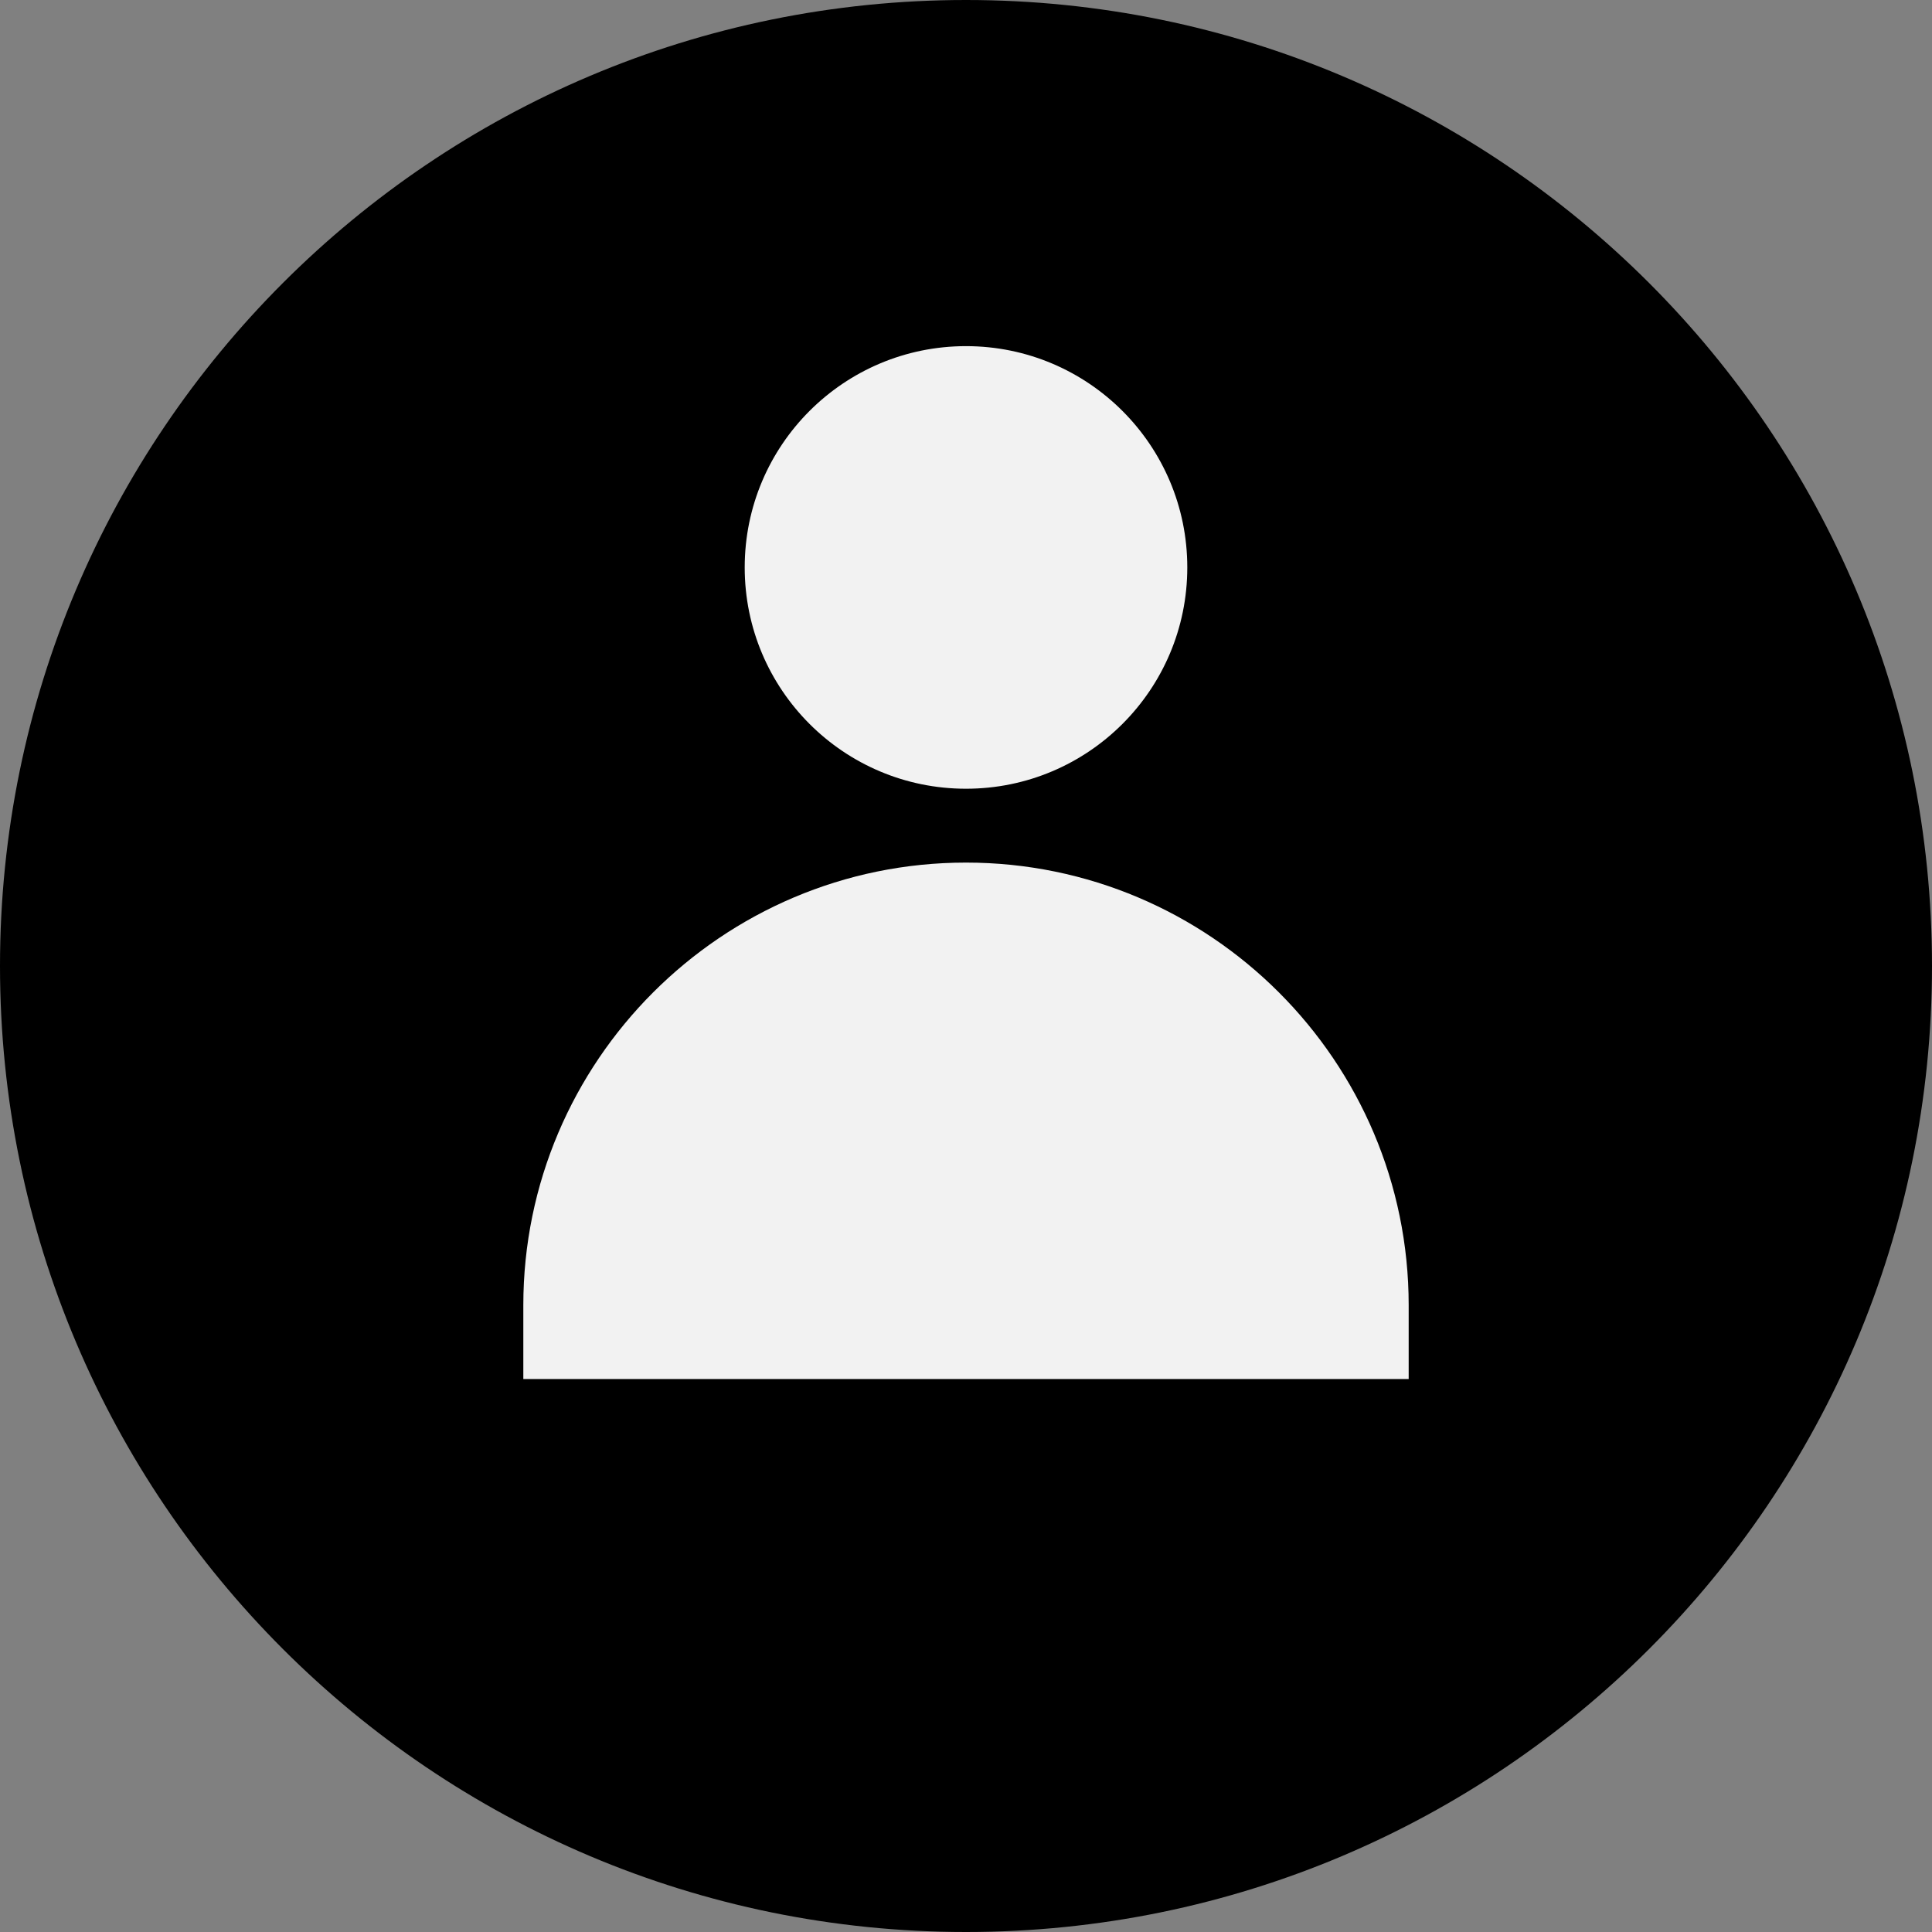 <?xml version="1.0" encoding="utf-8"?>
<!-- Generator: Adobe Illustrator 21.0.0, SVG Export Plug-In . SVG Version: 6.00 Build 0)  -->
<svg version="1.1" id="Livello_1" xmlns="http://www.w3.org/2000/svg" xmlns:xlink="http://www.w3.org/1999/xlink" x="0px" y="0px"
	 viewBox="0 0 21.634 21.634" style="enable-background:new 0 0 21.634 21.634;" xml:space="preserve">
<rect x="0" y="0" width="21.634" height="21.634" fill="#808080" stroke="none"/>
<style type="text/css">
	.st0{fill:#FFFFFF;}
	.st1{fill-rule:evenodd;clip-rule:evenodd;fill:#FFFFFF;}
	.st2{fill:#F2F2F2;}
	.st3{fill-rule:evenodd;clip-rule:evenodd;fill:#F2F2F2;}
	.st4{fill:none;stroke:#F2F2F2;stroke-miterlimit:10;}
	.st5{fill:#FFFFFF;stroke:#FFFFFF;stroke-width:2;stroke-miterlimit:10;}
	.st6{fill:#1A171B;}
	.st7{fill:#878889;}
	.st8{fill:#009EE0;}
	.st9{fill:#E2001A;}
	.st10{fill:#FFE400;}
	.st11{fill:#FEC400;}
	.st12{fill:#7BD137;}
</style>
<g>
	<path d="M10.817,0C4.843,0,0,4.843,0,10.817s4.843,10.817,10.817,10.817s10.817-4.843,10.817-10.817
		S16.791,0,10.817,0z"/>
	<g>
		<circle class="st2" cx="10.817" cy="6.354" r="2.478"/>
		<path class="st2" d="M10.817,9.659c-2.733,0-4.957,2.224-4.957,4.957v0.826H15.774v-0.826
			C15.774,11.882,13.55,9.659,10.817,9.659z"/>
	</g>
</g>
</svg>
